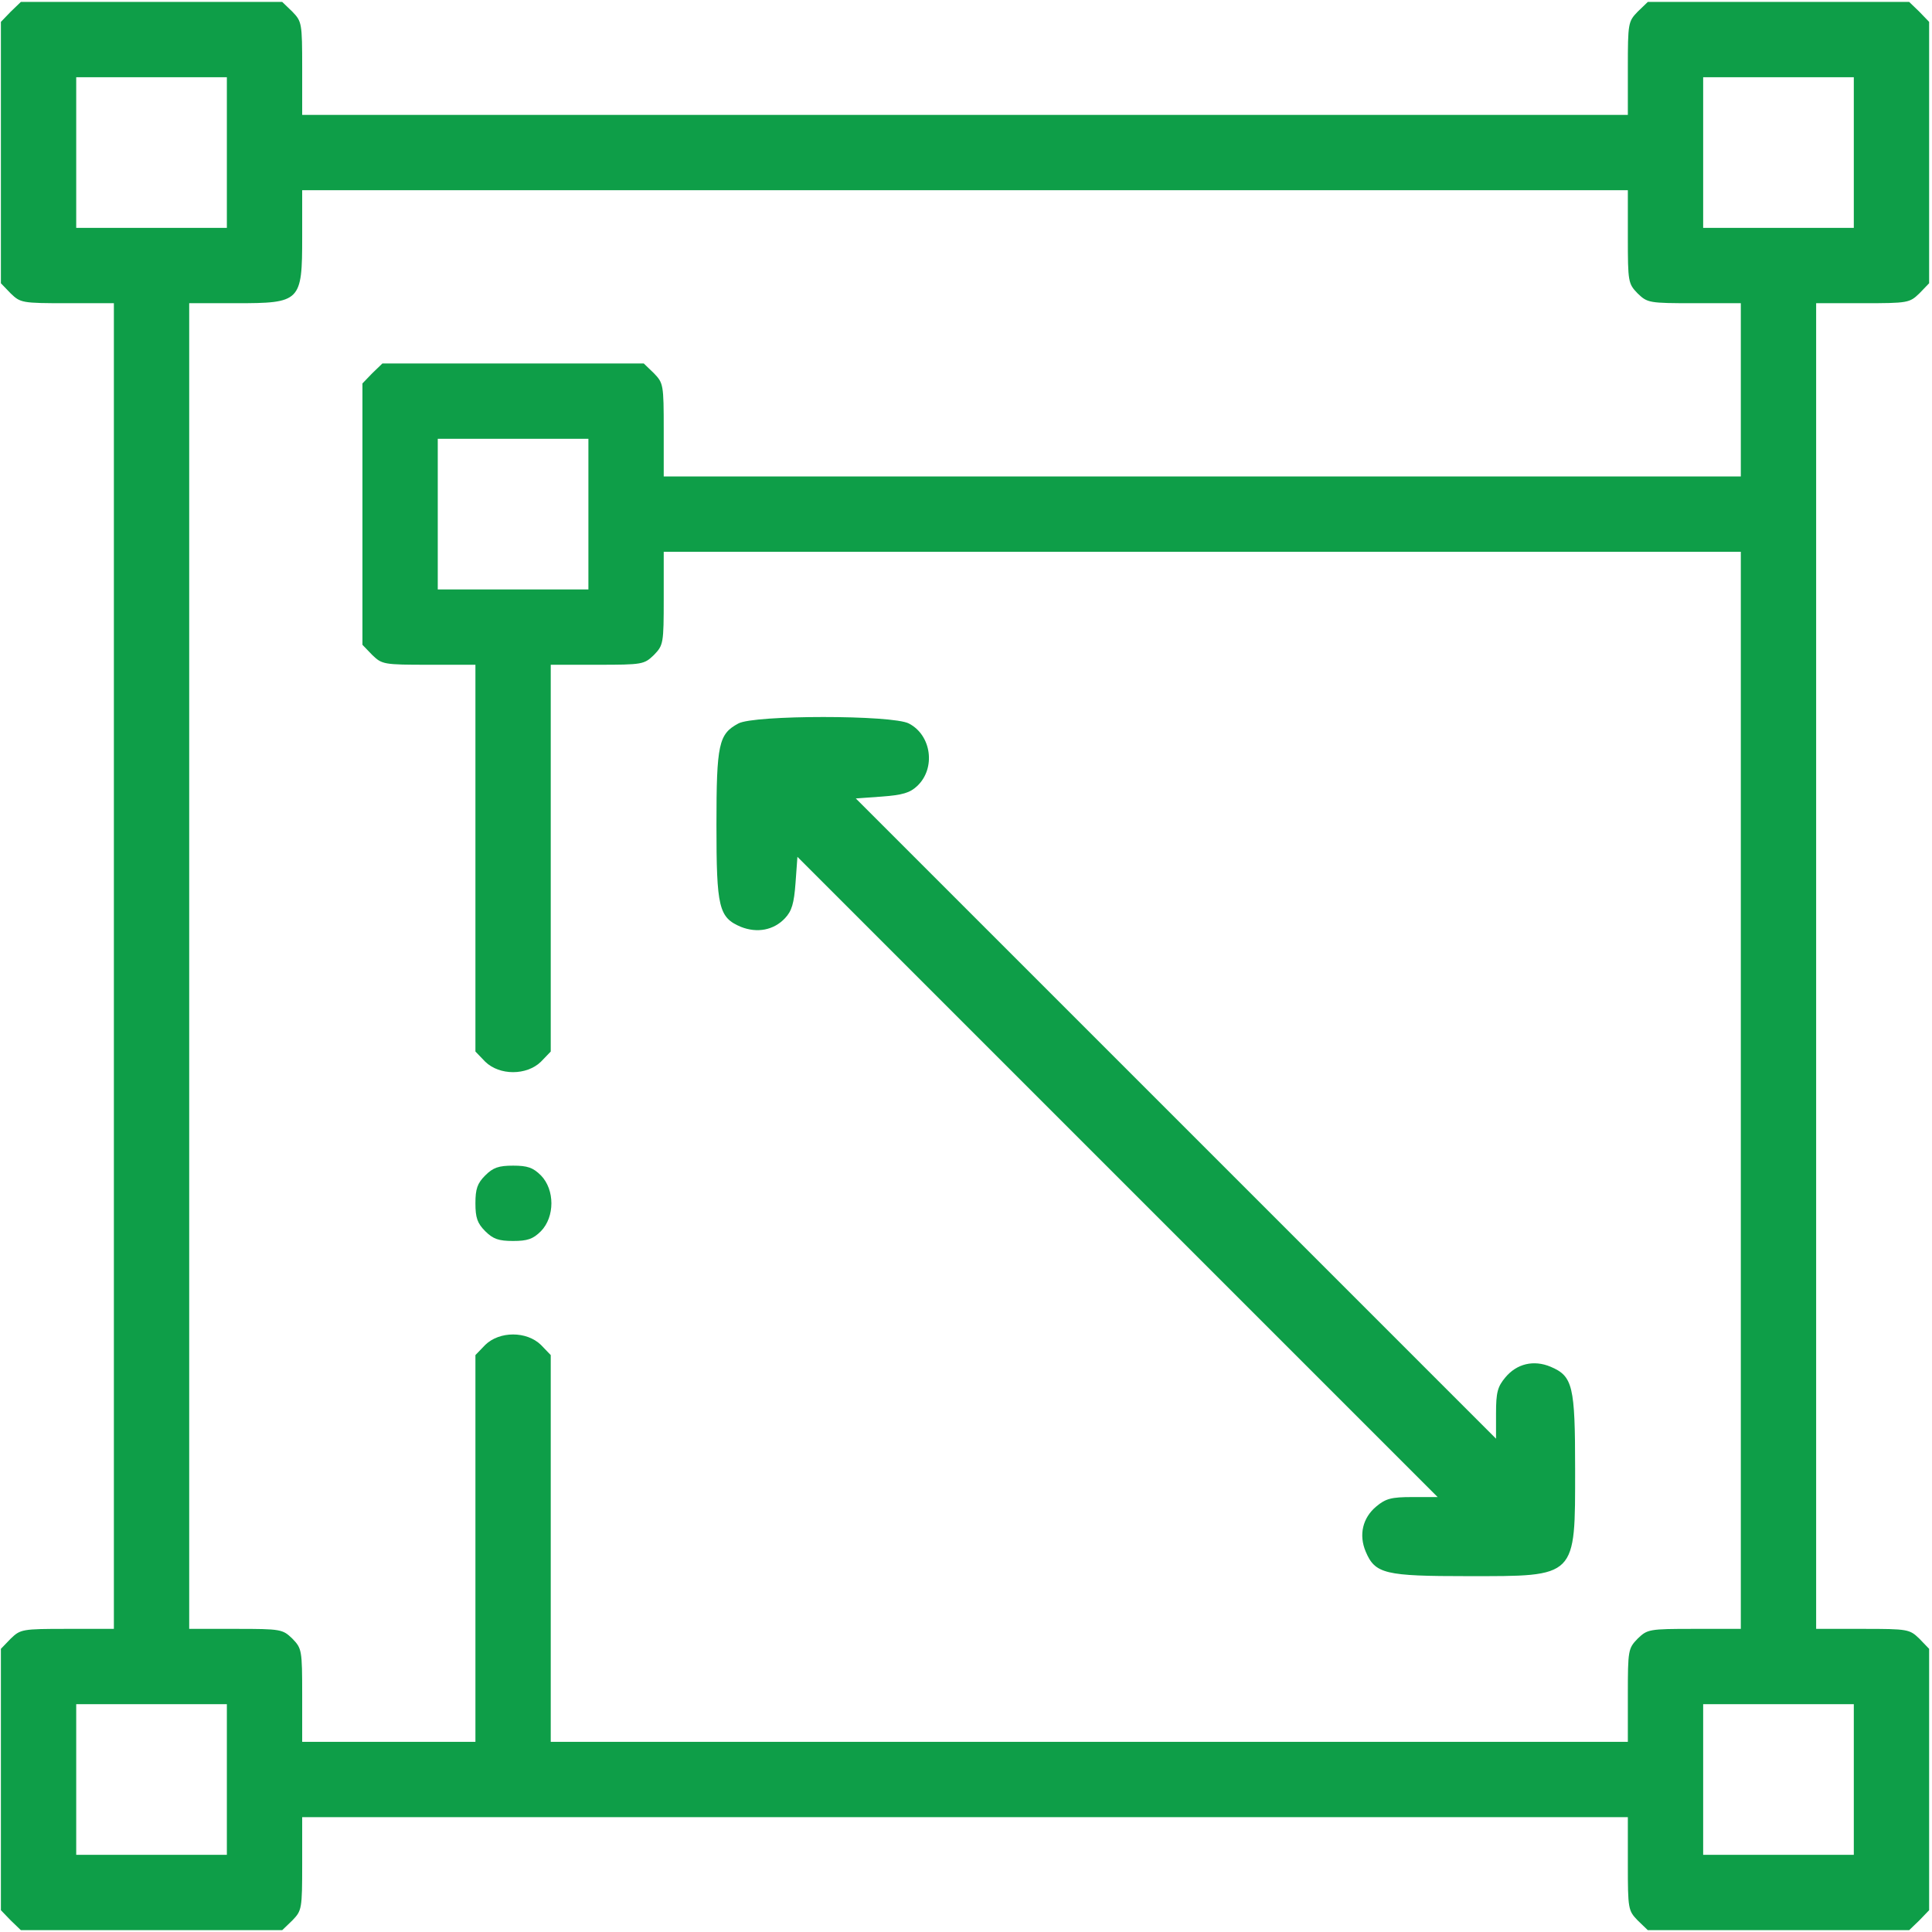 <svg width="513" height="513" viewBox="0 0 513 513" fill="none" xmlns="http://www.w3.org/2000/svg">
<path d="M2.838 3.112L0.238 5.812V40.512V75.212L2.838 77.912C5.438 80.412 5.838 80.512 17.838 80.512H30.238V256.512V432.512H17.838C5.838 432.512 5.438 432.612 2.838 435.112L0.238 437.812V472.512V507.212L2.838 509.912L5.538 512.512H40.238H74.938L77.638 509.912C80.138 507.312 80.238 506.912 80.238 494.912V482.512H256.238H432.238V494.912C432.238 506.912 432.338 507.312 434.838 509.912L437.538 512.512H472.238H506.938L509.638 509.912L512.238 507.212V472.512V437.812L509.638 435.112C507.038 432.612 506.638 432.512 494.638 432.512H482.238V256.512V80.512H494.638C506.638 80.512 507.038 80.412 509.638 77.912L512.238 75.212V40.512V5.812L509.638 3.112L506.938 0.512H472.238H437.538L434.838 3.112C432.338 5.712 432.238 6.112 432.238 18.112V30.512H256.238H80.238V18.112C80.238 6.112 80.138 5.712 77.638 3.112L74.938 0.512H40.238H5.538L2.838 3.112ZM60.238 40.512V60.512H40.238H20.238V40.512V20.512H40.238H60.238V40.512ZM492.238 40.512V60.512H472.238H452.238V40.512V20.512H472.238H492.238V40.512ZM432.238 62.912C432.238 74.912 432.338 75.312 434.838 77.912C437.438 80.412 437.838 80.512 449.838 80.512H462.238V103.512V126.512H319.238H176.238V114.112C176.238 102.112 176.138 101.712 173.638 99.112L170.938 96.512H136.238H101.538L98.838 99.112L96.238 101.812V136.512V171.212L98.838 173.912C101.438 176.412 101.838 176.512 113.838 176.512H126.238V227.912V279.212L128.838 281.912C132.638 285.612 139.838 285.612 143.638 281.912L146.238 279.212V227.912V176.512H158.638C170.638 176.512 171.038 176.412 173.638 173.912C176.138 171.312 176.238 170.912 176.238 158.912V146.512H319.238H462.238V289.512V432.512H449.838C437.838 432.512 437.438 432.612 434.838 435.112C432.338 437.712 432.238 438.112 432.238 450.112V462.512H289.238H146.238V411.112V359.812L143.638 357.112C139.838 353.412 132.638 353.412 128.838 357.112L126.238 359.812V411.112V462.512H103.238H80.238V450.112C80.238 438.112 80.138 437.712 77.638 435.112C75.038 432.612 74.638 432.512 62.638 432.512H50.238V256.512V80.512H62.638C79.838 80.512 80.238 80.112 80.238 62.912V50.512H256.238H432.238V62.912ZM156.238 136.512V156.512H136.238H116.238V136.512V116.512H136.238H156.238V136.512ZM60.238 472.512V492.512H40.238H20.238V472.512V452.512H40.238H60.238V472.512ZM492.238 472.512V492.512H472.238H452.238V472.512V452.512H472.238H492.238V472.512Z" fill="#0E9E48"/>
<path d="M196.038 192.112C190.838 194.912 190.238 197.512 190.238 219.012C190.238 241.012 190.838 243.612 196.738 246.112C201.038 247.812 205.438 247.012 208.438 243.812C210.238 241.912 210.838 239.912 211.238 234.412L211.738 227.512L296.738 312.512L381.738 397.512H375.038C369.438 397.512 367.938 397.912 365.438 400.012C361.838 403.012 360.738 407.512 362.638 412.012C365.138 417.912 367.738 418.512 389.738 418.512C418.838 418.512 418.238 419.112 418.238 390.012C418.238 368.012 417.638 365.412 411.738 362.912C407.238 361.012 402.738 362.112 399.738 365.712C397.638 368.212 397.238 369.712 397.238 375.312V382.012L312.238 297.012L227.238 212.012L234.138 211.512C239.638 211.112 241.638 210.512 243.538 208.712C248.538 204.012 247.338 195.212 241.338 192.112C237.038 189.812 200.138 189.812 196.038 192.112Z" fill="#0E9E48"/>
<path d="M128.838 312.112C126.738 314.212 126.238 315.712 126.238 319.512C126.238 323.312 126.738 324.812 128.838 326.912C130.938 329.012 132.438 329.512 136.238 329.512C140.038 329.512 141.538 329.012 143.638 326.912C147.338 323.112 147.338 315.912 143.638 312.112C141.538 310.012 140.038 309.512 136.238 309.512C132.438 309.512 130.938 310.012 128.838 312.112Z" fill="#0E9E48"/>
</svg>

